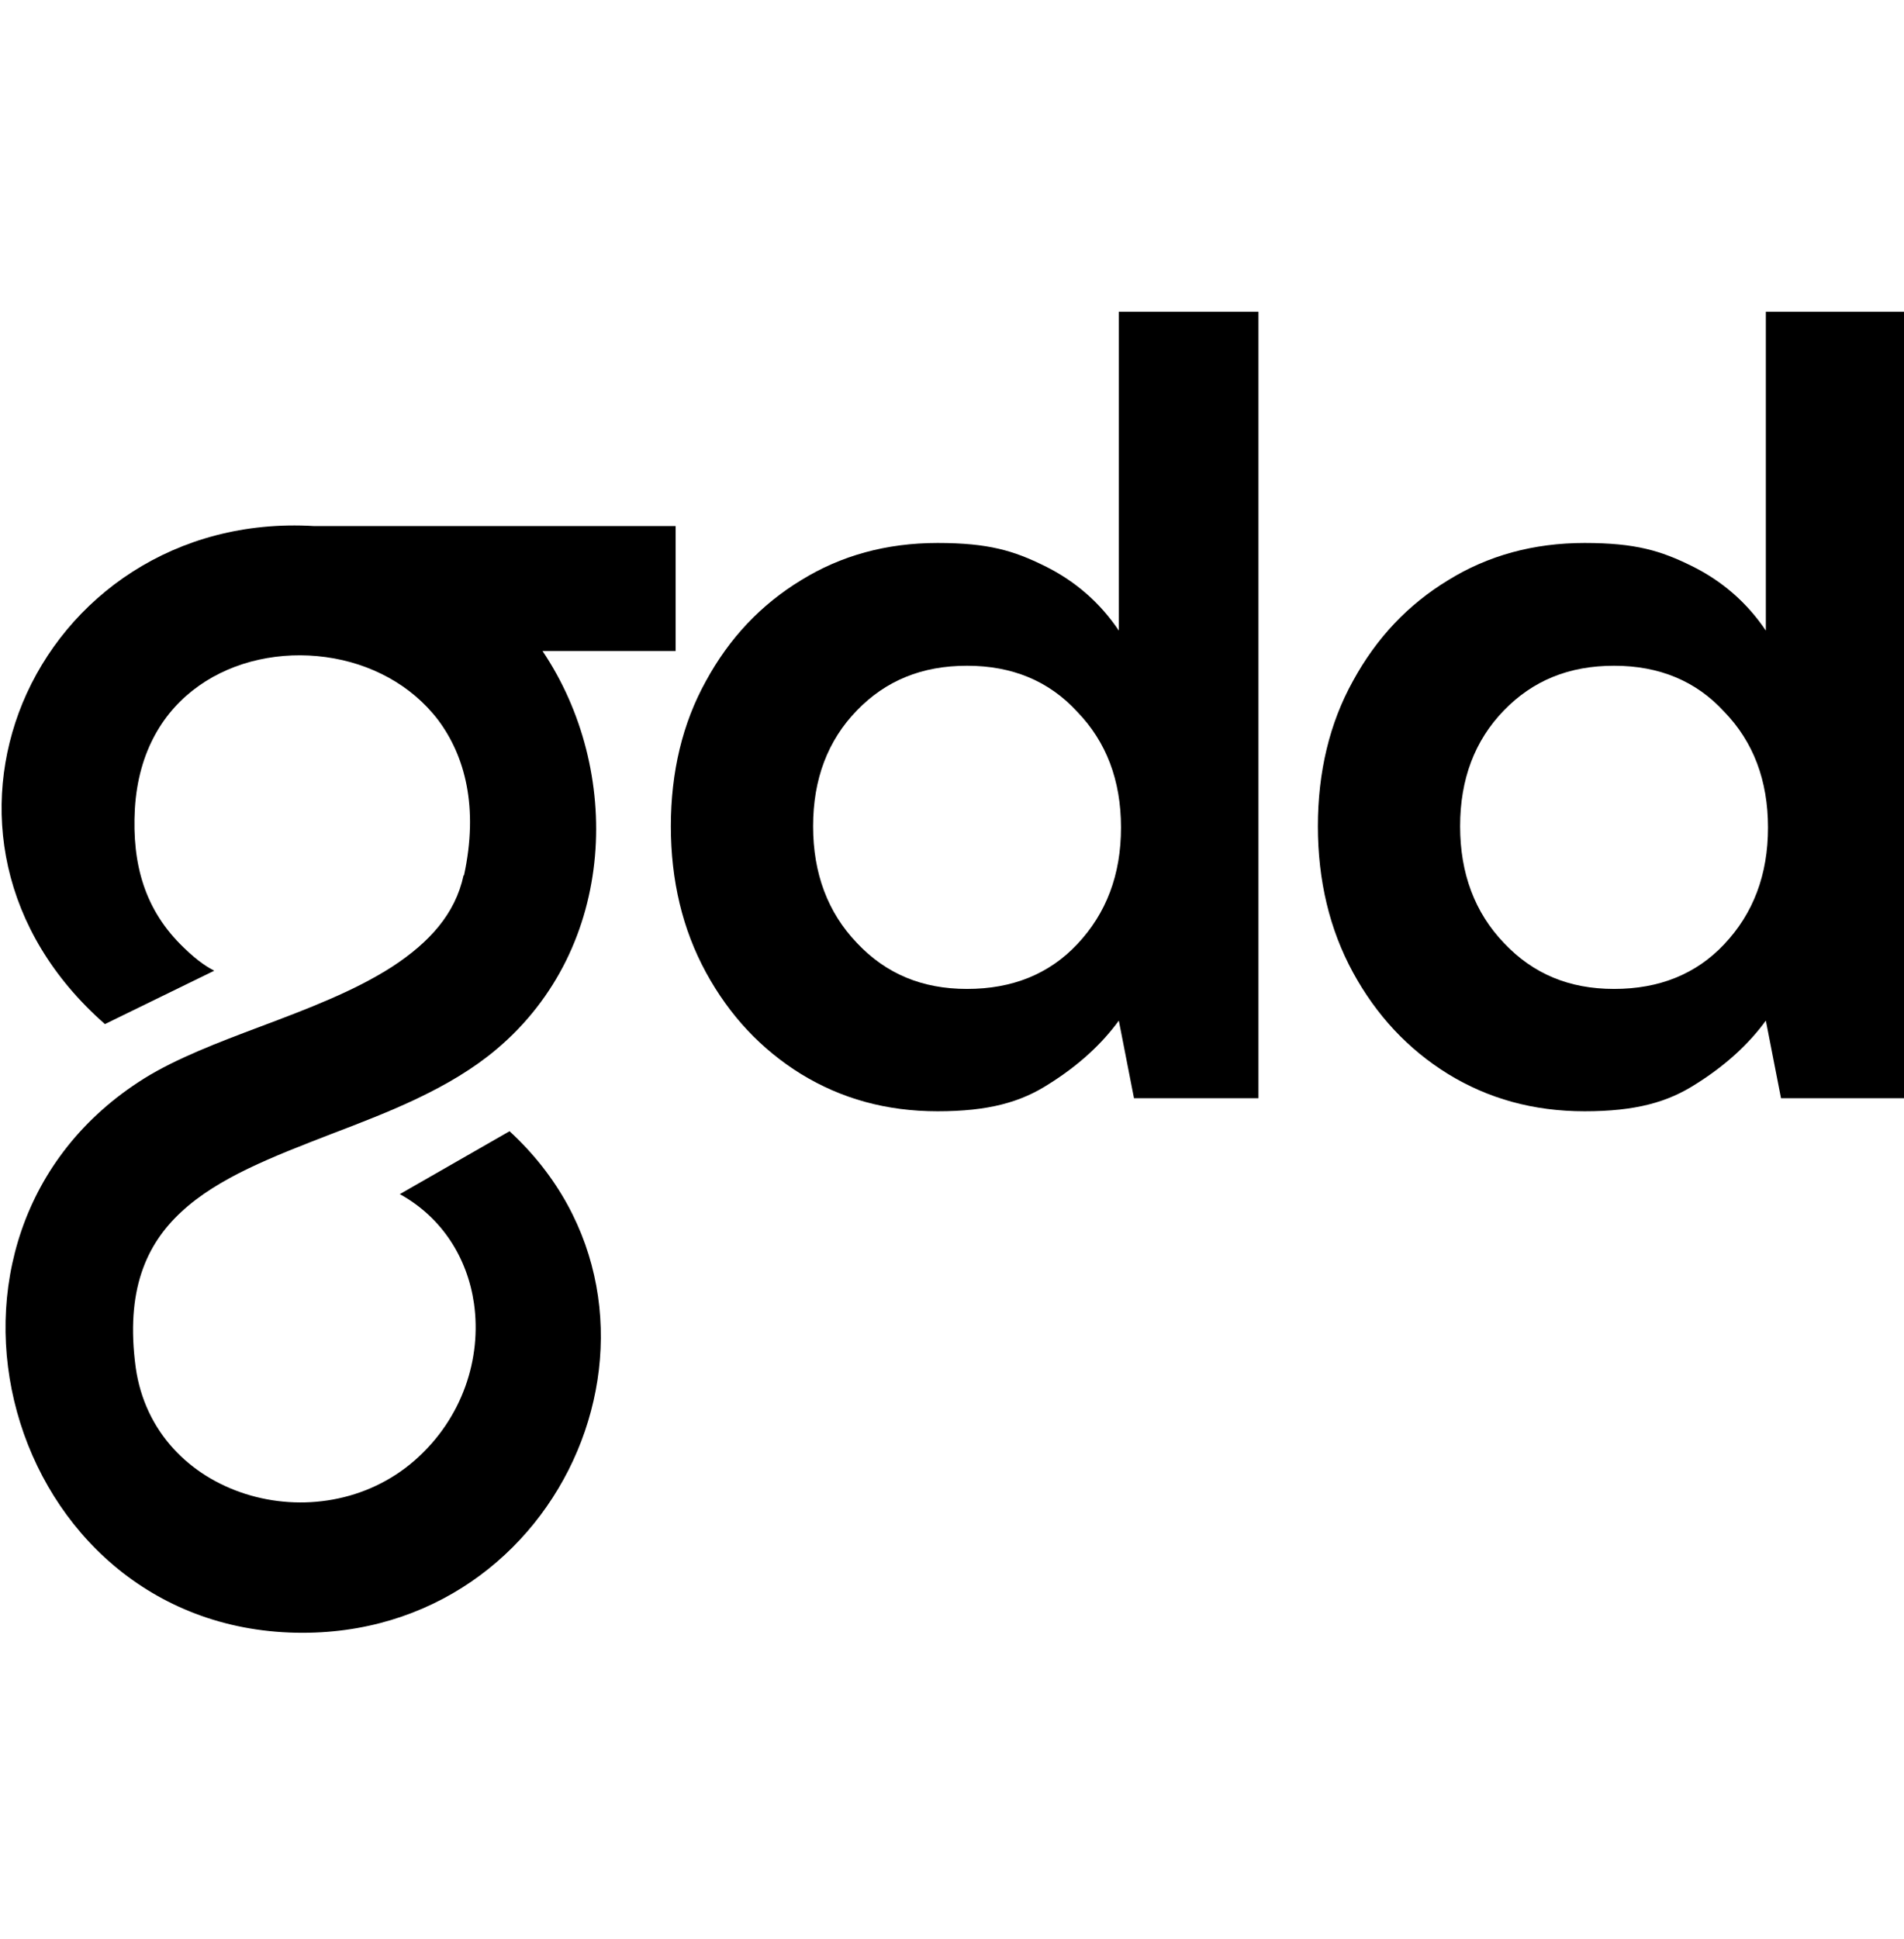 <?xml version="1.0" encoding="UTF-8"?>
<svg xmlns="http://www.w3.org/2000/svg" width="112" height="114" viewBox="0 0 112 114" fill="none">
  <g clip-path="url(#clip0_783_81)">
    <path d="M103.873 37.081C102.776 35.448 101.322 34.173 99.511 33.28C97.7 32.387 96.22 31.928 93.21 31.928C90.2 31.928 87.522 32.668 85.175 34.122C82.828 35.55 80.966 37.514 79.588 40.04C78.211 42.514 77.522 45.397 77.522 48.585C77.522 51.774 78.211 54.657 79.588 57.182C80.966 59.707 82.828 61.697 85.175 63.151C87.547 64.605 90.2 65.345 93.21 65.345C96.22 65.345 98.108 64.809 99.766 63.738C101.475 62.666 102.852 61.416 103.873 60.013L104.766 64.579H112.087V18.332H103.873V37.081ZM101.424 55.524C99.766 57.284 97.598 58.151 94.945 58.151C92.292 58.151 90.174 57.258 88.465 55.447C86.756 53.662 85.889 51.366 85.889 48.585C85.889 45.805 86.756 43.535 88.465 41.774C90.174 40.014 92.292 39.147 94.945 39.147C97.598 39.147 99.766 40.04 101.424 41.851C103.133 43.611 104 45.881 104 48.662C104 51.442 103.133 53.713 101.424 55.524Z" fill="#006E4E" style="fill:#006E4E;fill:color(display-p3 0 0.433 0.307);fill-opacity:1;"></path>
    <path d="M65.813 37.081C64.716 35.448 63.262 34.173 61.451 33.28C59.64 32.387 58.16 31.928 55.151 31.928C52.14 31.928 49.462 32.668 47.115 34.122C44.768 35.55 42.906 37.514 41.529 40.04C40.151 42.514 39.462 45.397 39.462 48.585C39.462 51.774 40.151 54.657 41.529 57.182C42.906 59.707 44.768 61.697 47.115 63.151C49.487 64.605 52.14 65.345 55.151 65.345C58.16 65.345 60.048 64.809 61.706 63.738C63.415 62.666 64.793 61.416 65.813 60.013L66.706 64.579H74.027V18.332H65.813V37.081ZM63.364 55.524C61.706 57.284 59.538 58.151 56.885 58.151C54.232 58.151 52.115 57.258 50.406 55.447C48.697 53.662 47.829 51.366 47.829 48.585C47.829 45.805 48.697 43.535 50.406 41.774C52.115 40.014 54.232 39.147 56.885 39.147C59.538 39.147 61.706 40.04 63.364 41.851C65.073 43.611 65.941 45.881 65.941 48.662C65.941 51.442 65.073 53.713 63.364 55.524Z" fill="#006E4E" style="fill:#006E4E;fill:color(display-p3 0 0.433 0.307);fill-opacity:1;"></path>
    <path d="M29.973 66.518L23.519 70.217C26.019 71.594 27.499 73.992 27.881 76.645C28.34 79.859 27.218 83.405 24.387 85.88C21.581 88.328 17.729 88.89 14.438 87.844C11.147 86.798 8.52 84.196 7.984 80.421C7.372 75.88 8.596 73.176 10.663 71.263C12.831 69.248 16.02 68.023 19.514 66.671C22.856 65.396 26.453 64.018 29.208 61.697C36.35 55.677 36.605 45.244 31.912 38.28H39.743V30.933H18.468C10.28 30.448 3.903 35.117 1.326 41.341C-1.148 47.361 -0.077 54.733 6.173 60.218L12.601 57.08C12.27 56.901 11.709 56.595 10.816 55.728C8.52 53.534 7.755 50.83 7.933 47.565C8.137 44.147 9.642 41.774 11.709 40.32C13.8 38.841 16.53 38.28 19.157 38.637C21.785 38.994 24.208 40.269 25.79 42.361C27.346 44.453 28.162 47.463 27.295 51.468H27.269C26.784 53.738 25.254 55.422 23.06 56.85C20.841 58.279 18.086 59.325 15.305 60.37C12.857 61.289 10.382 62.233 8.494 63.406C-6.199 72.589 0.23 95.675 17.423 96.007C33.366 96.313 41.401 77.028 29.973 66.518Z" fill="#006E4E" style="fill:#006E4E;fill:color(display-p3 0 0.433 0.307);fill-opacity:1;"></path>
  </g>
  <defs>
    <clipPath id="clip0_783_81">
      <rect width="112" height="114" fill="white" style="fill:white;fill-opacity:1;"></rect>
    </clipPath>
  </defs>
</svg>

